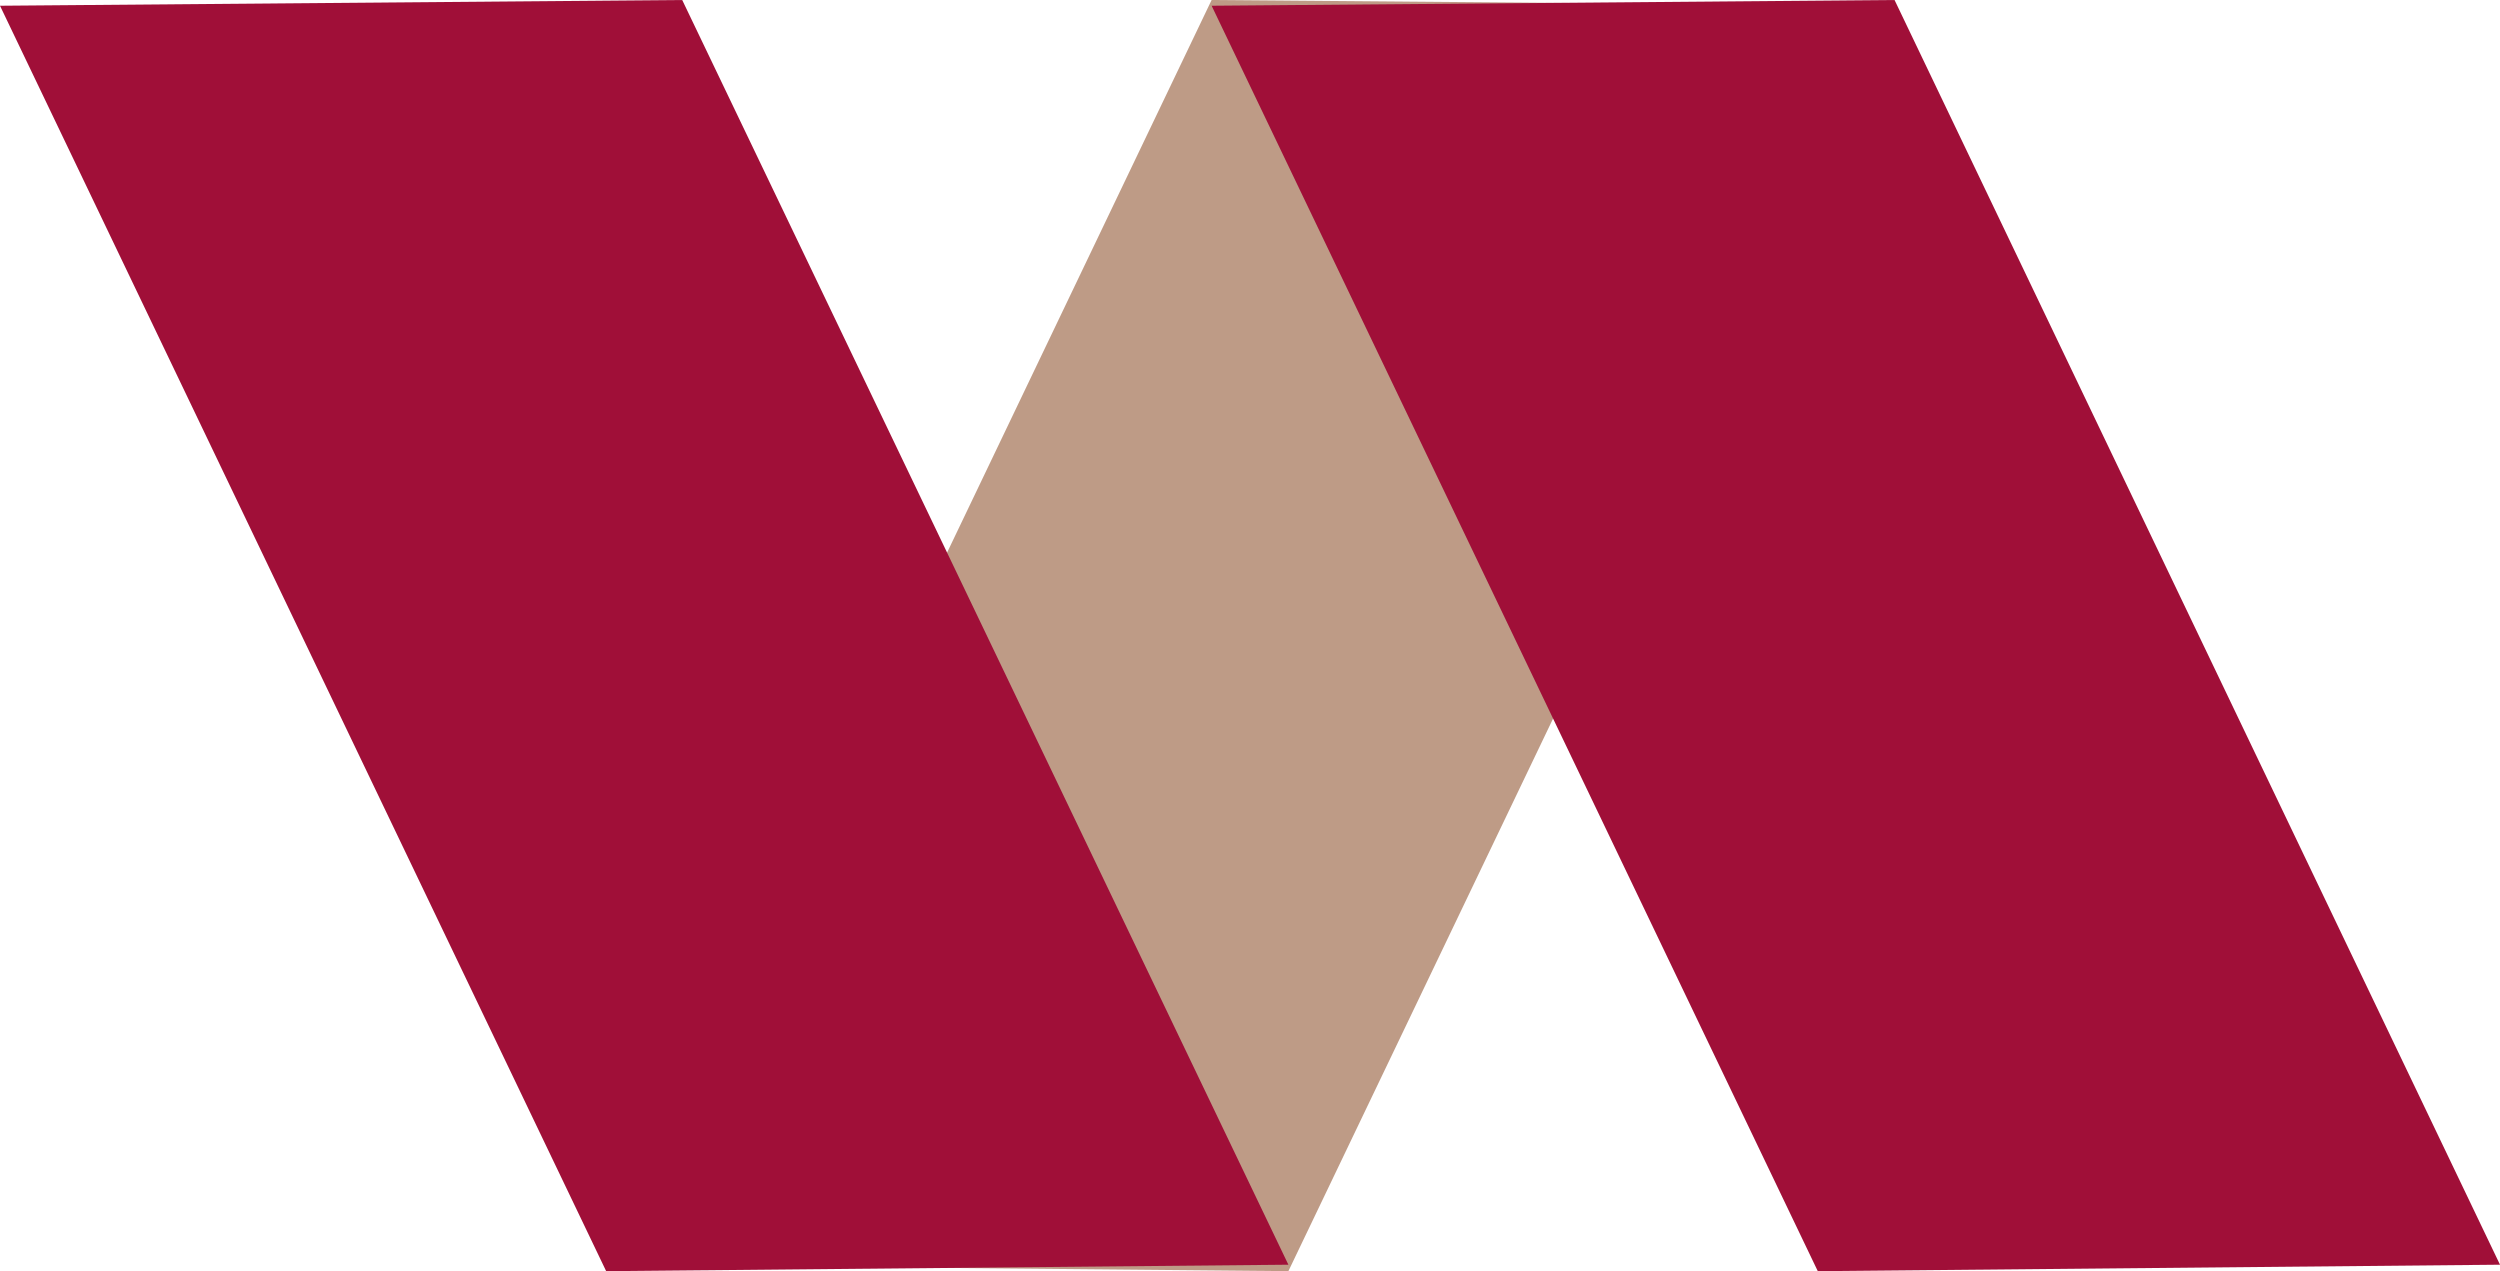 <svg id="_レイヤー_2" xmlns="http://www.w3.org/2000/svg" viewBox="0 0 34.85 17.72"><defs><style>.cls-2{stroke-width:0;fill:#a00f38}</style></defs><g id="FLOW1"><path style="stroke-width:0;fill:#be9b86" d="m8.45 17.63 9.51.09L26.41.08 16.89 0 8.45 17.63z"/><path class="cls-2" d="m17.96 17.63-9.51.09L0 .08 9.51 0l8.45 17.63zM34.85 17.63l-9.51.09L16.89.08 26.41 0l8.44 17.63z"/></g></svg>